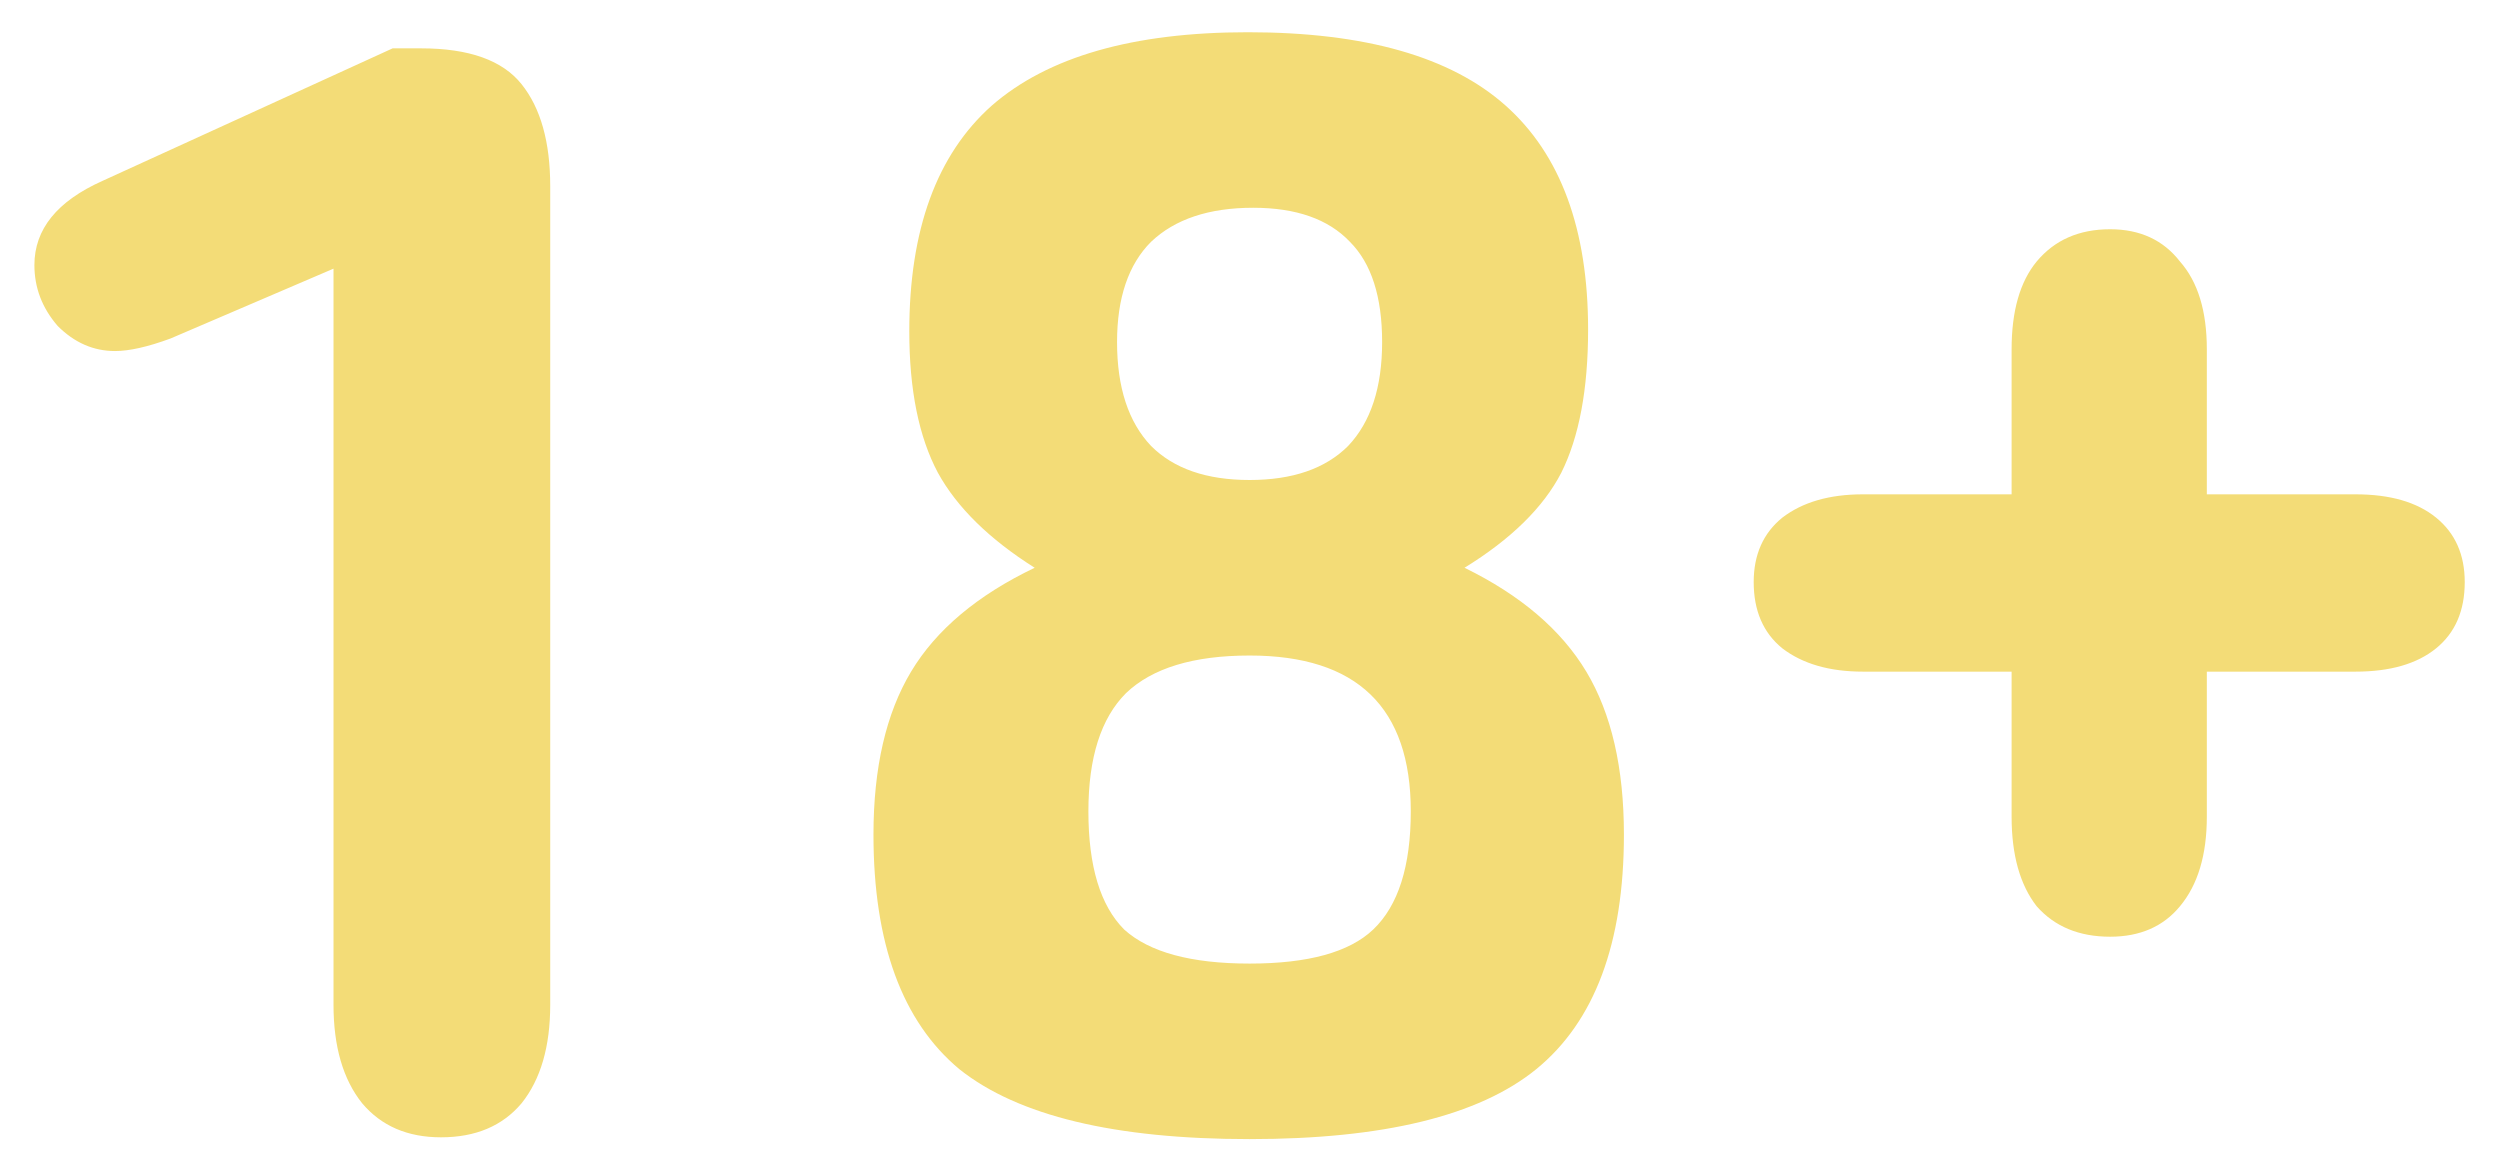 <svg xmlns="http://www.w3.org/2000/svg" width="67" height="31" viewBox="0 0 67 31" fill="none"><path d="M8.938 7.2L4.57 9.072C3.962 9.296 3.466 9.408 3.082 9.408C2.506 9.408 1.994 9.184 1.546 8.736C1.13 8.256 0.922 7.712 0.922 7.104C0.922 6.144 1.53 5.392 2.746 4.848L10.522 1.296H11.29C12.57 1.296 13.466 1.616 13.978 2.256C14.49 2.896 14.746 3.808 14.746 4.992V26.928C14.746 28.048 14.49 28.928 13.978 29.568C13.466 30.176 12.746 30.48 11.818 30.48C10.922 30.48 10.218 30.176 9.706 29.568C9.194 28.928 8.938 28.048 8.938 26.928V7.2ZM27.729 15.216C26.513 14.448 25.649 13.6 25.137 12.672C24.625 11.712 24.369 10.448 24.369 8.88C24.369 6.16 25.105 4.144 26.577 2.832C28.081 1.52 30.369 0.864 33.441 0.864C36.577 0.864 38.881 1.52 40.353 2.832C41.825 4.144 42.561 6.144 42.561 8.832C42.561 10.432 42.321 11.712 41.841 12.672C41.361 13.6 40.497 14.448 39.249 15.216C40.753 15.952 41.841 16.88 42.513 18C43.185 19.12 43.521 20.576 43.521 22.368C43.521 25.28 42.737 27.376 41.169 28.656C39.633 29.904 37.073 30.528 33.489 30.528C29.873 30.528 27.281 29.904 25.713 28.656C24.177 27.376 23.409 25.28 23.409 22.368C23.409 20.576 23.745 19.12 24.417 18C25.089 16.88 26.193 15.952 27.729 15.216ZM33.585 5.568C32.401 5.568 31.489 5.872 30.849 6.48C30.241 7.088 29.937 7.984 29.937 9.168C29.937 10.384 30.241 11.312 30.849 11.952C31.457 12.56 32.337 12.864 33.489 12.864C34.641 12.864 35.521 12.56 36.129 11.952C36.737 11.312 37.041 10.384 37.041 9.168C37.041 7.952 36.753 7.056 36.177 6.48C35.601 5.872 34.737 5.568 33.585 5.568ZM33.489 17.568C31.985 17.568 30.881 17.904 30.177 18.576C29.505 19.248 29.169 20.304 29.169 21.744C29.169 23.216 29.489 24.272 30.129 24.912C30.801 25.52 31.921 25.824 33.489 25.824C35.057 25.824 36.161 25.52 36.801 24.912C37.473 24.272 37.809 23.216 37.809 21.744C37.809 18.96 36.369 17.568 33.489 17.568ZM53.911 13.248V9.36C53.911 8.336 54.135 7.552 54.583 7.008C55.063 6.432 55.719 6.144 56.551 6.144C57.351 6.144 57.975 6.432 58.423 7.008C58.903 7.552 59.143 8.336 59.143 9.36V13.248H63.127C64.055 13.248 64.775 13.456 65.287 13.872C65.799 14.288 66.055 14.864 66.055 15.6C66.055 16.368 65.799 16.96 65.287 17.376C64.775 17.792 64.055 18 63.127 18H59.143V21.888C59.143 22.912 58.903 23.712 58.423 24.288C57.975 24.832 57.351 25.104 56.551 25.104C55.719 25.104 55.063 24.832 54.583 24.288C54.135 23.712 53.911 22.912 53.911 21.888V18H49.927C49.031 18 48.311 17.792 47.767 17.376C47.255 16.96 46.999 16.368 46.999 15.6C46.999 14.864 47.255 14.288 47.767 13.872C48.311 13.456 49.031 13.248 49.927 13.248H53.911Z" fill="#F3DC77"></path></svg>